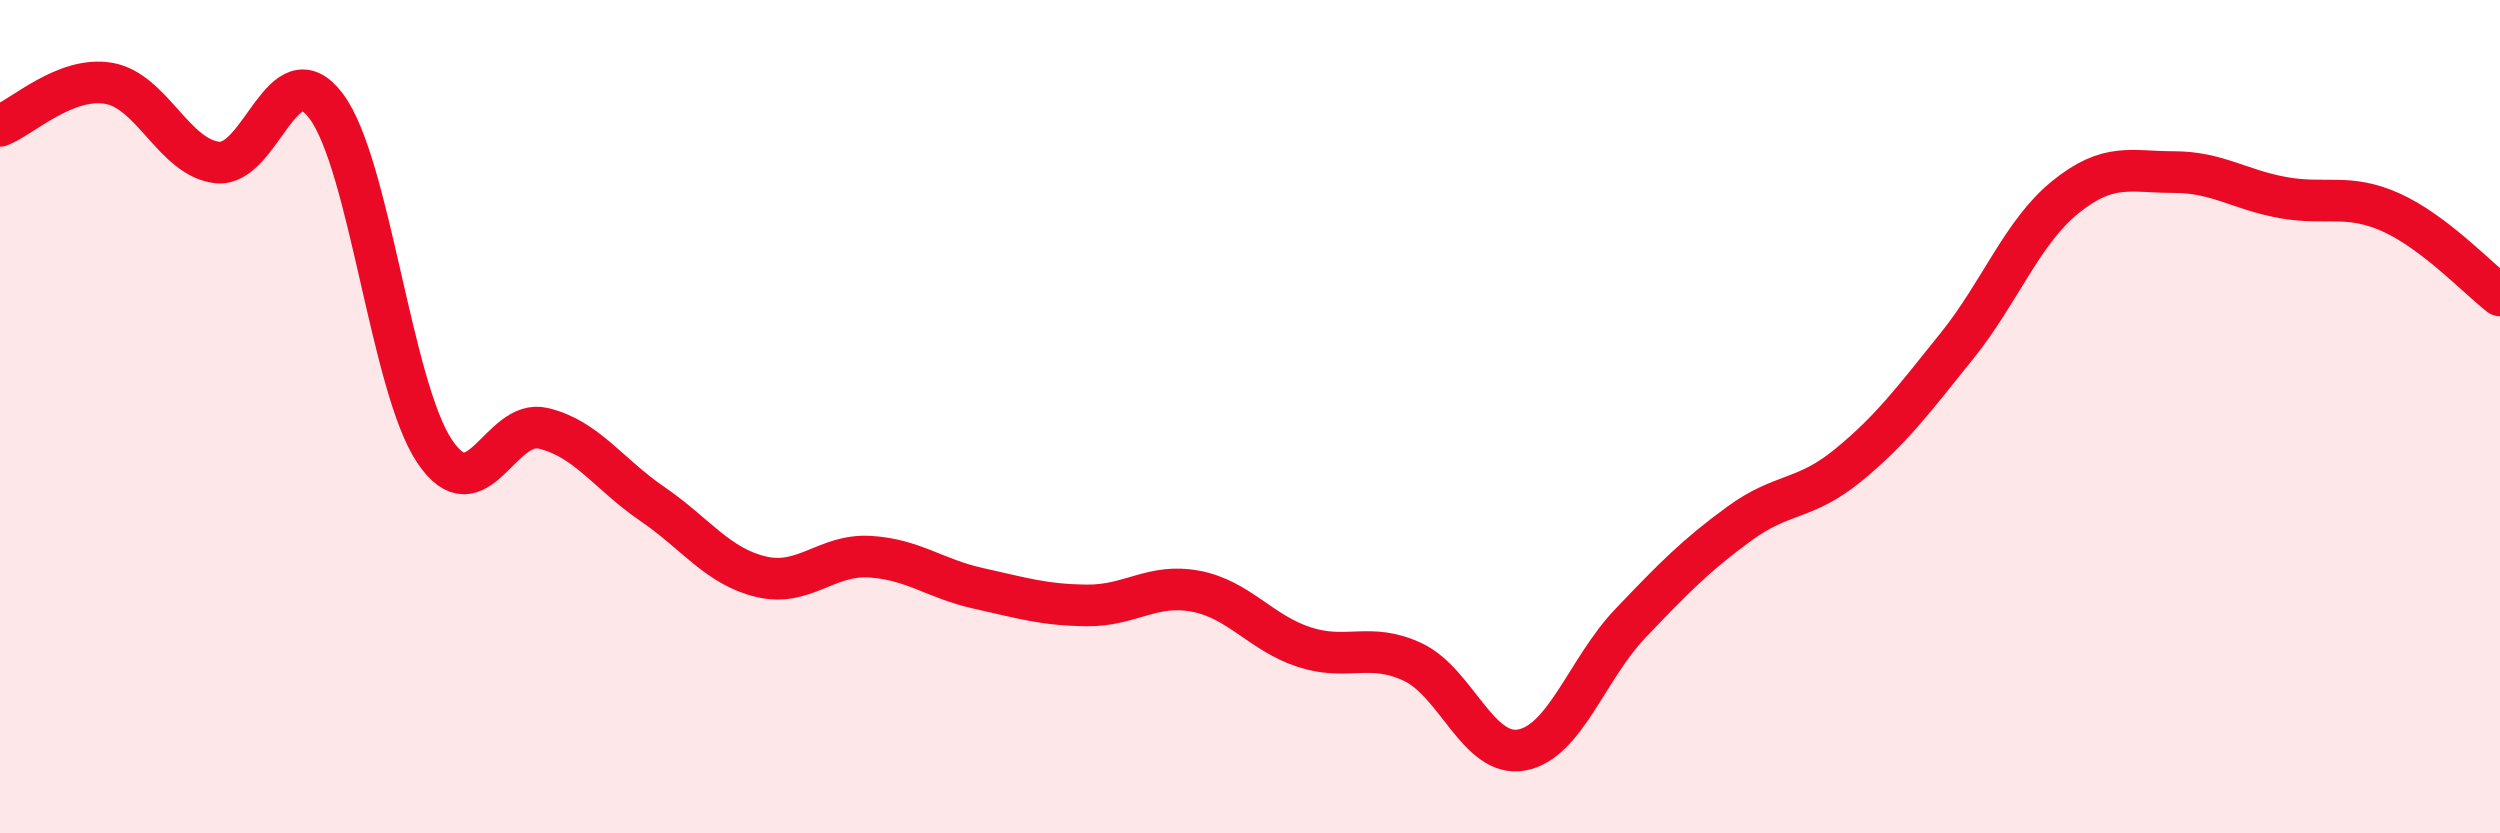 
    <svg width="60" height="20" viewBox="0 0 60 20" xmlns="http://www.w3.org/2000/svg">
      <path
        d="M 0,3.02 C 0.52,2.82 1.57,1.82 2.61,2 C 3.65,2.18 4.18,3.79 5.22,3.9 C 6.26,4.01 6.79,1.16 7.83,2.55 C 8.87,3.94 9.39,9.28 10.43,10.83 C 11.47,12.38 12,10.03 13.04,10.28 C 14.08,10.53 14.61,11.38 15.65,12.09 C 16.69,12.8 17.22,13.59 18.26,13.84 C 19.3,14.09 19.83,13.3 20.87,13.36 C 21.91,13.42 22.44,13.89 23.48,14.12 C 24.52,14.35 25.05,14.52 26.09,14.53 C 27.13,14.54 27.66,13.99 28.7,14.19 C 29.74,14.39 30.26,15.19 31.3,15.53 C 32.34,15.87 32.87,15.4 33.91,15.89 C 34.95,16.38 35.48,18.19 36.52,18 C 37.56,17.81 38.09,16.05 39.13,14.96 C 40.17,13.87 40.7,13.33 41.74,12.57 C 42.78,11.81 43.31,12.02 44.35,11.17 C 45.39,10.32 45.92,9.6 46.96,8.31 C 48,7.02 48.53,5.57 49.57,4.73 C 50.61,3.89 51.13,4.13 52.17,4.13 C 53.21,4.13 53.74,4.55 54.78,4.74 C 55.82,4.93 56.35,4.63 57.39,5.1 C 58.43,5.57 59.48,6.69 60,7.09L60 20L0 20Z"
        fill="#EB0A25"
        opacity="0.1"
        stroke-linecap="round"
        stroke-linejoin="round"
      />
      <path
        d="M 0,3.02 C 0.52,2.82 1.57,1.82 2.61,2 C 3.65,2.18 4.18,3.79 5.22,3.9 C 6.26,4.01 6.79,1.16 7.83,2.55 C 8.87,3.94 9.39,9.28 10.43,10.83 C 11.47,12.38 12,10.03 13.04,10.28 C 14.08,10.53 14.61,11.38 15.65,12.09 C 16.69,12.8 17.22,13.59 18.26,13.84 C 19.3,14.09 19.83,13.3 20.87,13.36 C 21.91,13.42 22.44,13.89 23.48,14.12 C 24.52,14.35 25.05,14.52 26.09,14.53 C 27.13,14.54 27.66,13.99 28.7,14.19 C 29.74,14.39 30.26,15.19 31.3,15.53 C 32.34,15.87 32.87,15.4 33.91,15.89 C 34.95,16.38 35.48,18.19 36.52,18 C 37.56,17.81 38.09,16.05 39.13,14.96 C 40.17,13.87 40.7,13.33 41.74,12.57 C 42.78,11.81 43.31,12.02 44.35,11.17 C 45.39,10.32 45.92,9.6 46.96,8.31 C 48,7.02 48.53,5.57 49.57,4.73 C 50.61,3.89 51.13,4.13 52.17,4.13 C 53.21,4.13 53.74,4.55 54.78,4.74 C 55.82,4.93 56.35,4.63 57.39,5.1 C 58.43,5.57 59.48,6.69 60,7.09"
        stroke="#EB0A25"
        stroke-width="1"
        fill="none"
        stroke-linecap="round"
        stroke-linejoin="round"
      />
    </svg>
  